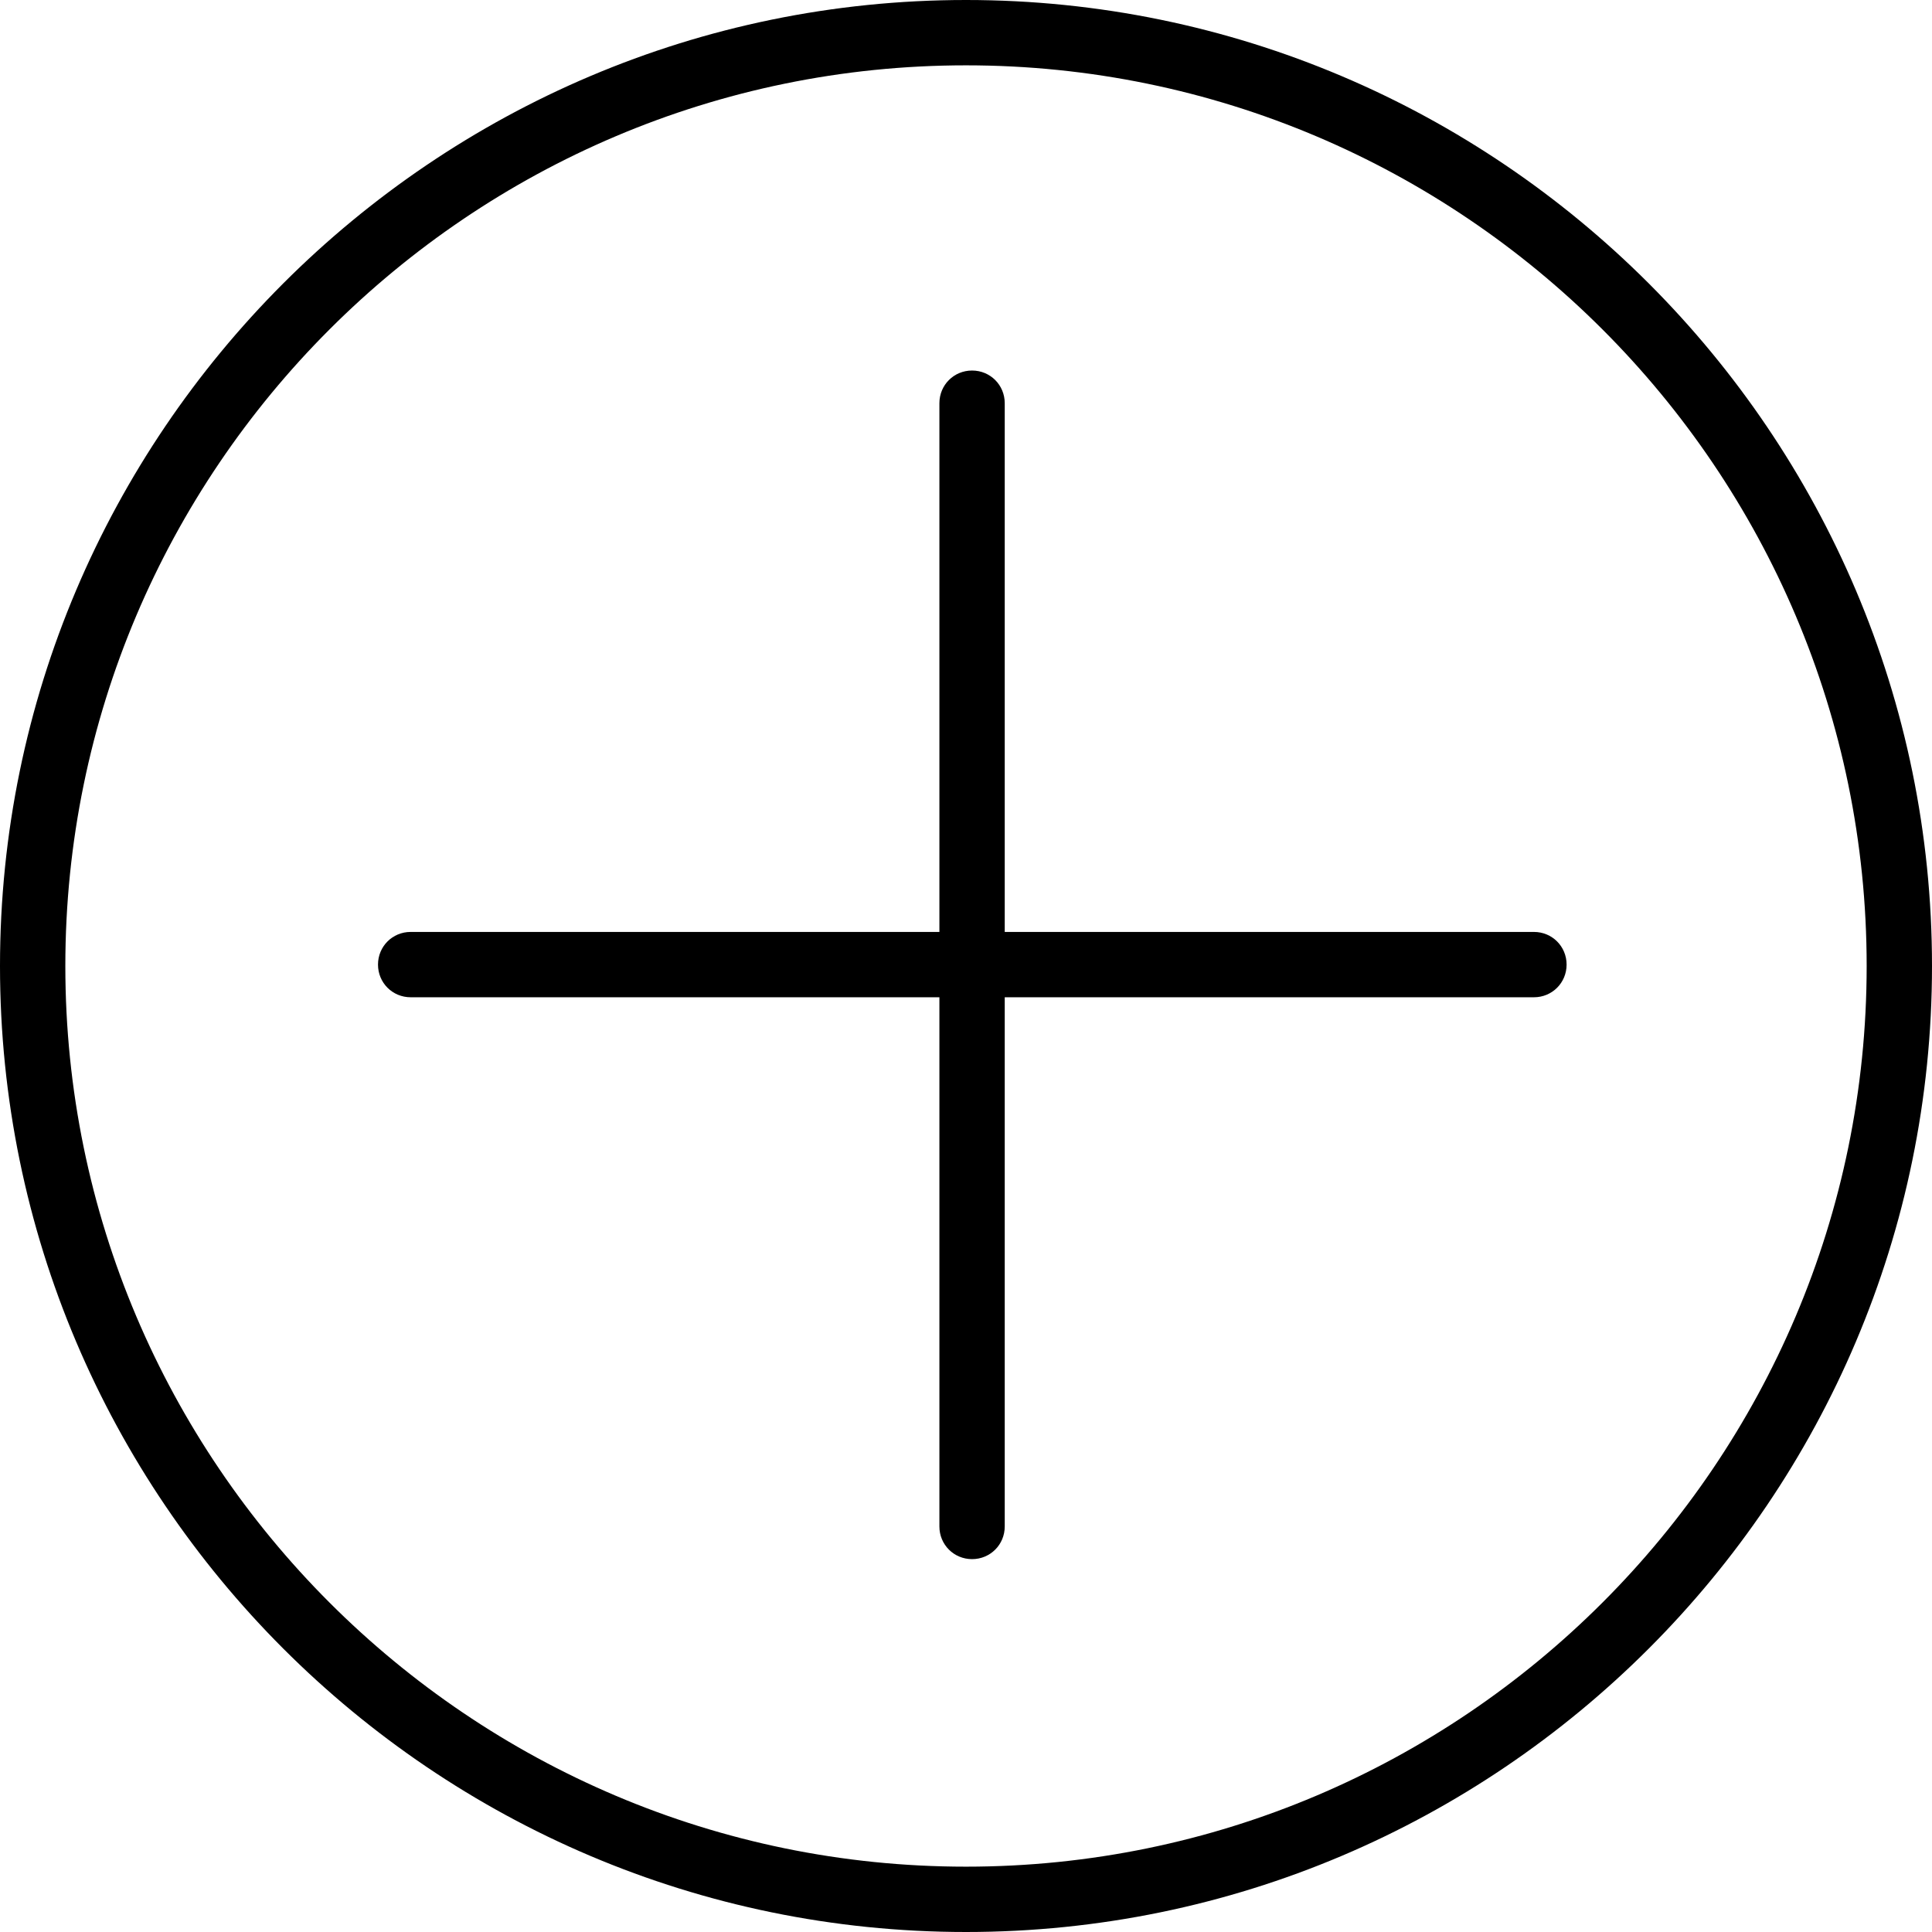 <?xml version="1.0" encoding="UTF-8"?>
<svg id="Layer_2" data-name="Layer 2" xmlns="http://www.w3.org/2000/svg" viewBox="0 0 41.4 41.4">
  <g id="Layer_1-2" data-name="Layer 1">
    <g>
      <path d="M20.7,0C9.29,0,0,9.29,0,20.7s9.29,20.7,20.7,20.7,20.7-9.29,20.7-20.7S32.11,0,20.7,0ZM20.7,40C10.06,40,1.4,31.34,1.4,20.7S10.06,1.4,20.7,1.4s19.3,8.66,19.3,19.3-8.66,19.3-19.3,19.3Z"/>
      <path d="M32.87,19.97h-11.34v-11.33c0-.39-.31-.7-.7-.7s-.7.31-.7.7v11.33h-11.33c-.39,0-.7.31-.7.7s.31.7.7.7h11.33v11.34c0,.39.31.7.7.7s.7-.31.7-.7v-11.34h11.34c.39,0,.7-.31.7-.7s-.31-.7-.7-.7Z"/>
    </g>
  </g>
</svg>